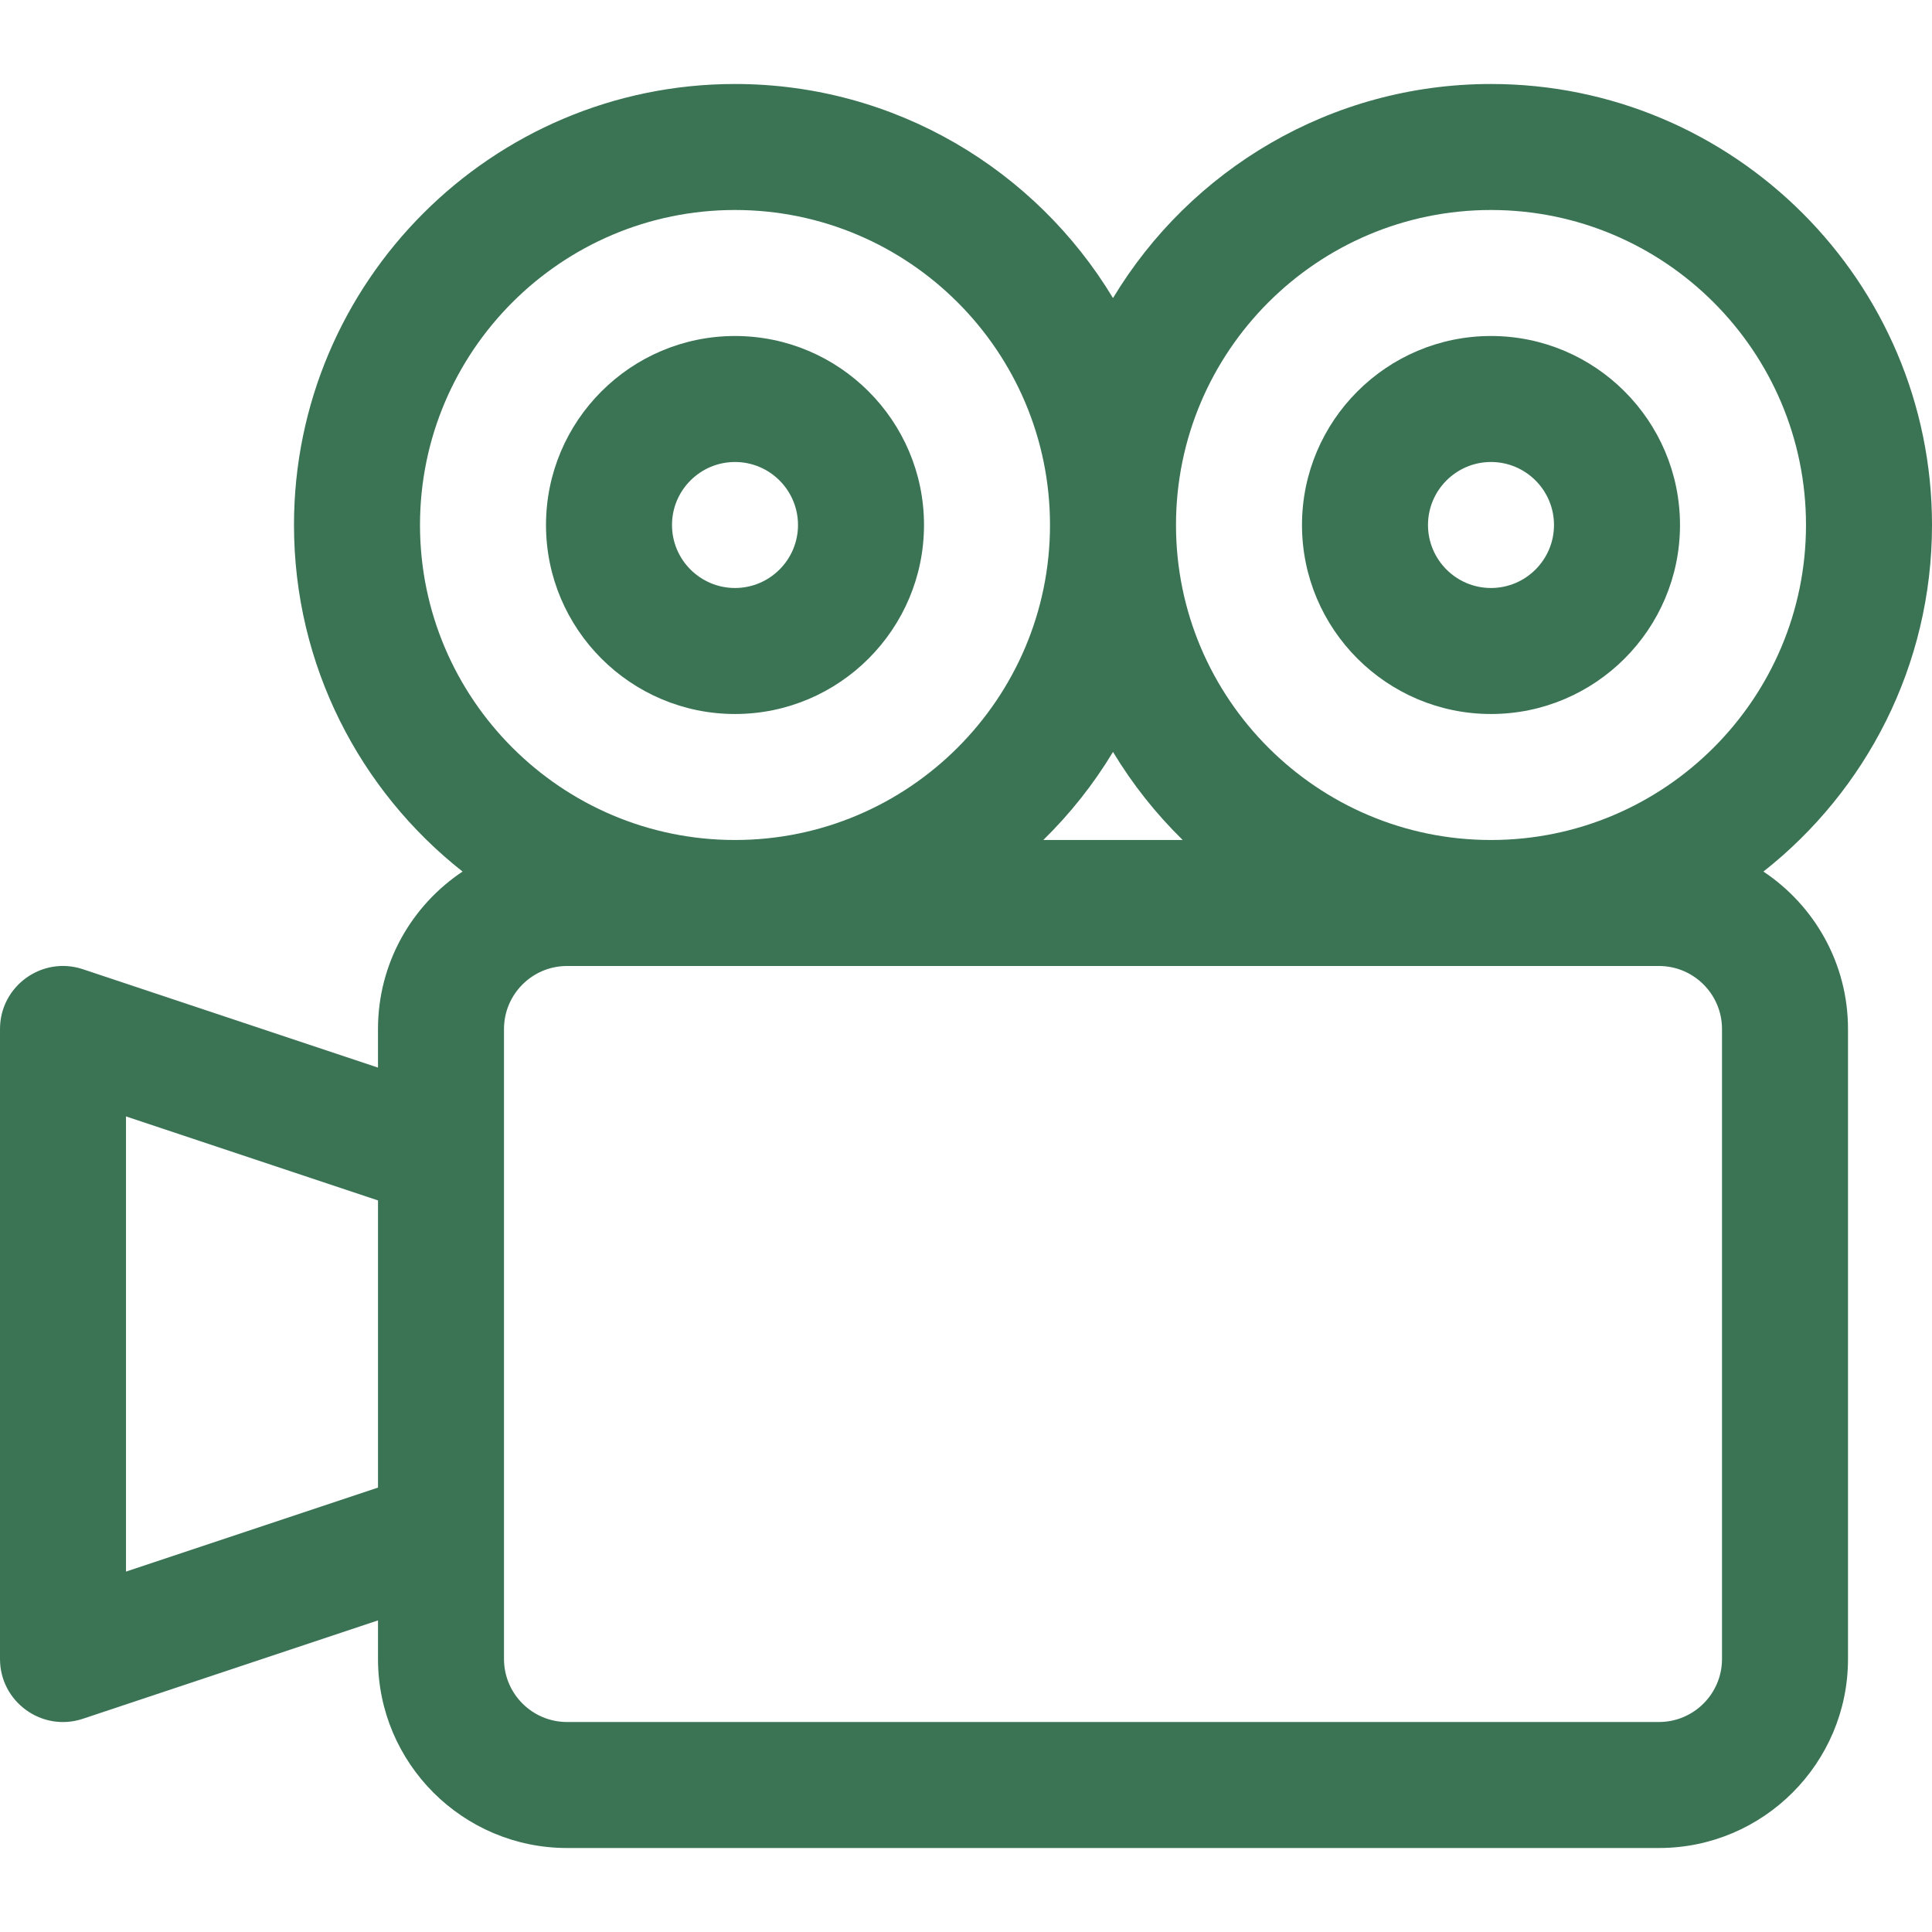 <?xml version="1.0" encoding="iso-8859-1"?>
<!-- Generator: Adobe Illustrator 19.0.0, SVG Export Plug-In . SVG Version: 6.00 Build 0)  -->
<svg xmlns="http://www.w3.org/2000/svg" xmlns:xlink="http://www.w3.org/1999/xlink" version="1.1" id="Layer_1" x="0px" y="0px" viewBox="0 0 512 512" style="enable-background:new 0 0 512 512;" xml:space="preserve" width="512px" height="512px">
<g>
	<g>
		<path d="M194.783,89.043c-27.618,0-50.087,22.469-50.087,50.087c0,27.618,22.469,50.087,50.087,50.087    c27.618,0,50.087-22.469,50.087-50.087C244.87,111.512,222.401,89.043,194.783,89.043z M194.783,155.826    c-9.206,0-16.696-7.49-16.696-16.696s7.49-16.696,16.696-16.696c9.206,0,16.696,7.49,16.696,16.696    S203.989,155.826,194.783,155.826z" fill="#3a7454"/>
	</g>
</g>
<g>
	<g>
		<path d="M395.13,89.043c-27.618,0-50.087,22.469-50.087,50.087c0,27.618,22.469,50.087,50.087,50.087s50.087-22.469,50.087-50.087    C445.217,111.512,422.748,89.043,395.13,89.043z M395.13,155.826c-9.206,0-16.696-7.49-16.696-16.696s7.49-16.696,16.696-16.696    s16.696,7.49,16.696,16.696S404.336,155.826,395.13,155.826z" fill="#3a7454"/>
	</g>
</g>
<g>
	<g>
		<path d="M467.325,230.974C494.513,209.556,512,176.347,512,139.13c0-64.442-52.428-116.87-116.87-116.87    c-42.464,0-79.707,22.767-100.174,56.733c-20.467-33.966-57.71-56.733-100.174-56.733c-64.442,0-116.87,52.428-116.87,116.87    c0,37.217,17.487,70.426,44.675,91.844c-13.498,8.982-22.414,24.328-22.414,41.721v10.228l-78.199-26.066    C11.182,253.256,0,261.304,0,272.696v166.956c0,11.379,11.168,19.443,21.975,15.839l78.199-26.066v10.228    c0,27.618,22.469,50.087,50.087,50.087h289.391c27.618,0,50.087-22.469,50.087-50.087V272.696    C489.739,255.302,480.823,239.957,467.325,230.974z M100.174,394.228l-66.783,22.26V295.86l66.783,22.261V394.228z M395.13,55.652    c46.03,0,83.478,37.448,83.478,83.478s-37.448,83.478-83.478,83.478s-83.478-37.448-83.478-83.478S349.101,55.652,395.13,55.652z     M313.429,222.609h-36.945c7.099-6.949,13.319-14.788,18.473-23.342C300.111,207.821,306.331,215.661,313.429,222.609z     M111.304,139.13c0-46.03,37.448-83.478,83.478-83.478s83.478,37.448,83.478,83.478s-37.448,83.478-83.478,83.478    S111.304,185.16,111.304,139.13z M456.348,439.652c0,9.206-7.49,16.696-16.696,16.696H150.261c-9.206,0-16.696-7.49-16.696-16.696    c0-7.249,0-160.293,0-166.956c0-9.206,7.49-16.696,16.696-16.696h289.391c9.206,0,16.696,7.49,16.696,16.696V439.652z" fill="#3a7454"/>
	</g>
</g>
<g>
</g>
<g>
</g>
<g>
</g>
<g>
</g>
<g>
</g>
<g>
</g>
<g>
</g>
<g>
</g>
<g>
</g>
<g>
</g>
<g>
</g>
<g>
</g>
<g>
</g>
<g>
</g>
<g>
</g>
</svg>
